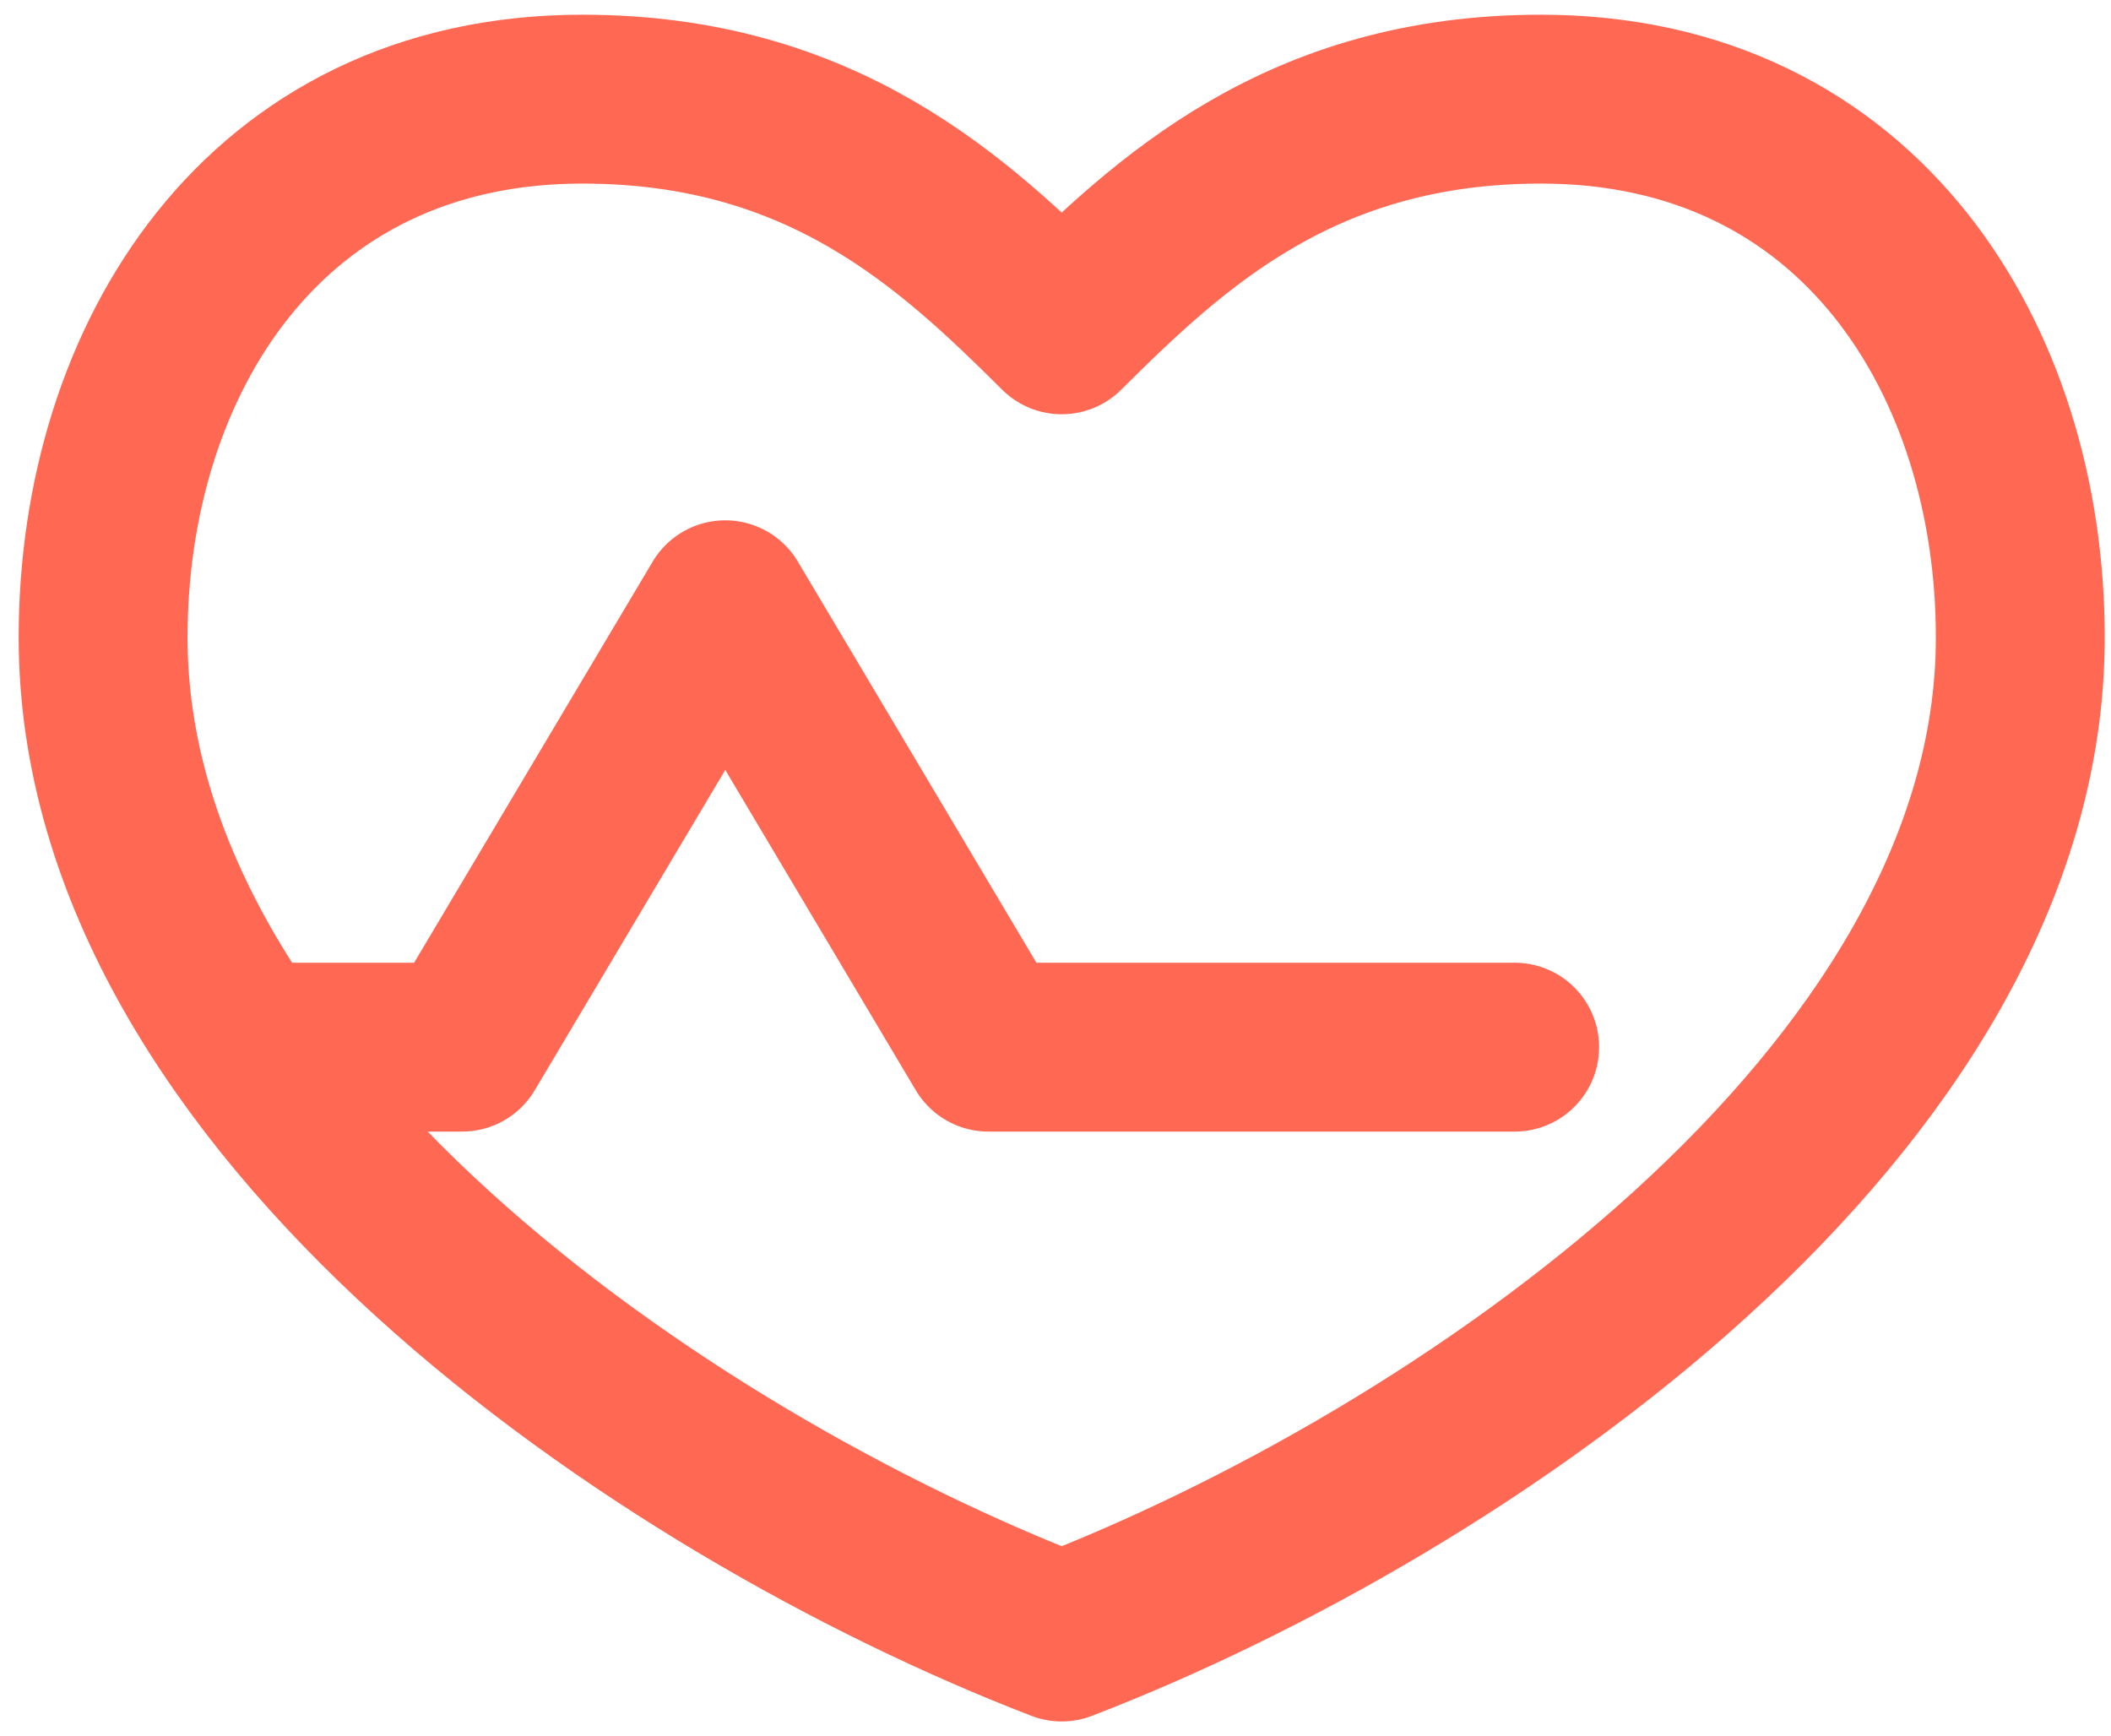 <?xml version="1.0" encoding="UTF-8"?>
<svg width="90px" height="74px" viewBox="0 0 90 74" version="1.1" xmlns="http://www.w3.org/2000/svg" xmlns:xlink="http://www.w3.org/1999/xlink">
    <!-- Generator: Sketch 52.5 (67469) - http://www.bohemiancoding.com/sketch -->
    <title>heart-rate</title>
    <desc>Created with Sketch.</desc>
    <g id="Site" stroke="none" stroke-width="1" fill="none" fill-rule="evenodd" stroke-linecap="round" stroke-linejoin="round">
        <g id="Accueil-Asspro-Store-Design" transform="translate(-815, -250)" stroke="#FF6954" stroke-width="7.2">
            <g id="Des-solutions-de-santé" transform="translate(-244, -5)">
                <g id="Group-d'app" transform="translate(895, 162)">
                    <g id="Icone-Heart-XL" transform="translate(134.264, 55.011)">
                        <g id="heart-rate" transform="translate(34.132, 42.216)">
                            <polyline id="Stroke" points="6.287 40.419 15.307 40.419 26.525 21.557 37.743 40.419 60.18 40.419"></polyline>
                            <path d="M61.302,0 C51.085,0 45.494,5.235 40.868,9.835 C36.243,5.235 30.651,0 20.434,0 C6.81,0 0,11.187 0,22.949 C0,42.755 23.841,59.012 40.868,65.569 C57.895,59.012 81.737,42.755 81.737,22.949 C81.737,11.187 74.926,0 61.302,0 Z" id="Stroke"></path>
                        </g>
                    </g>
                </g>
            </g>
        </g>
    </g>
</svg>